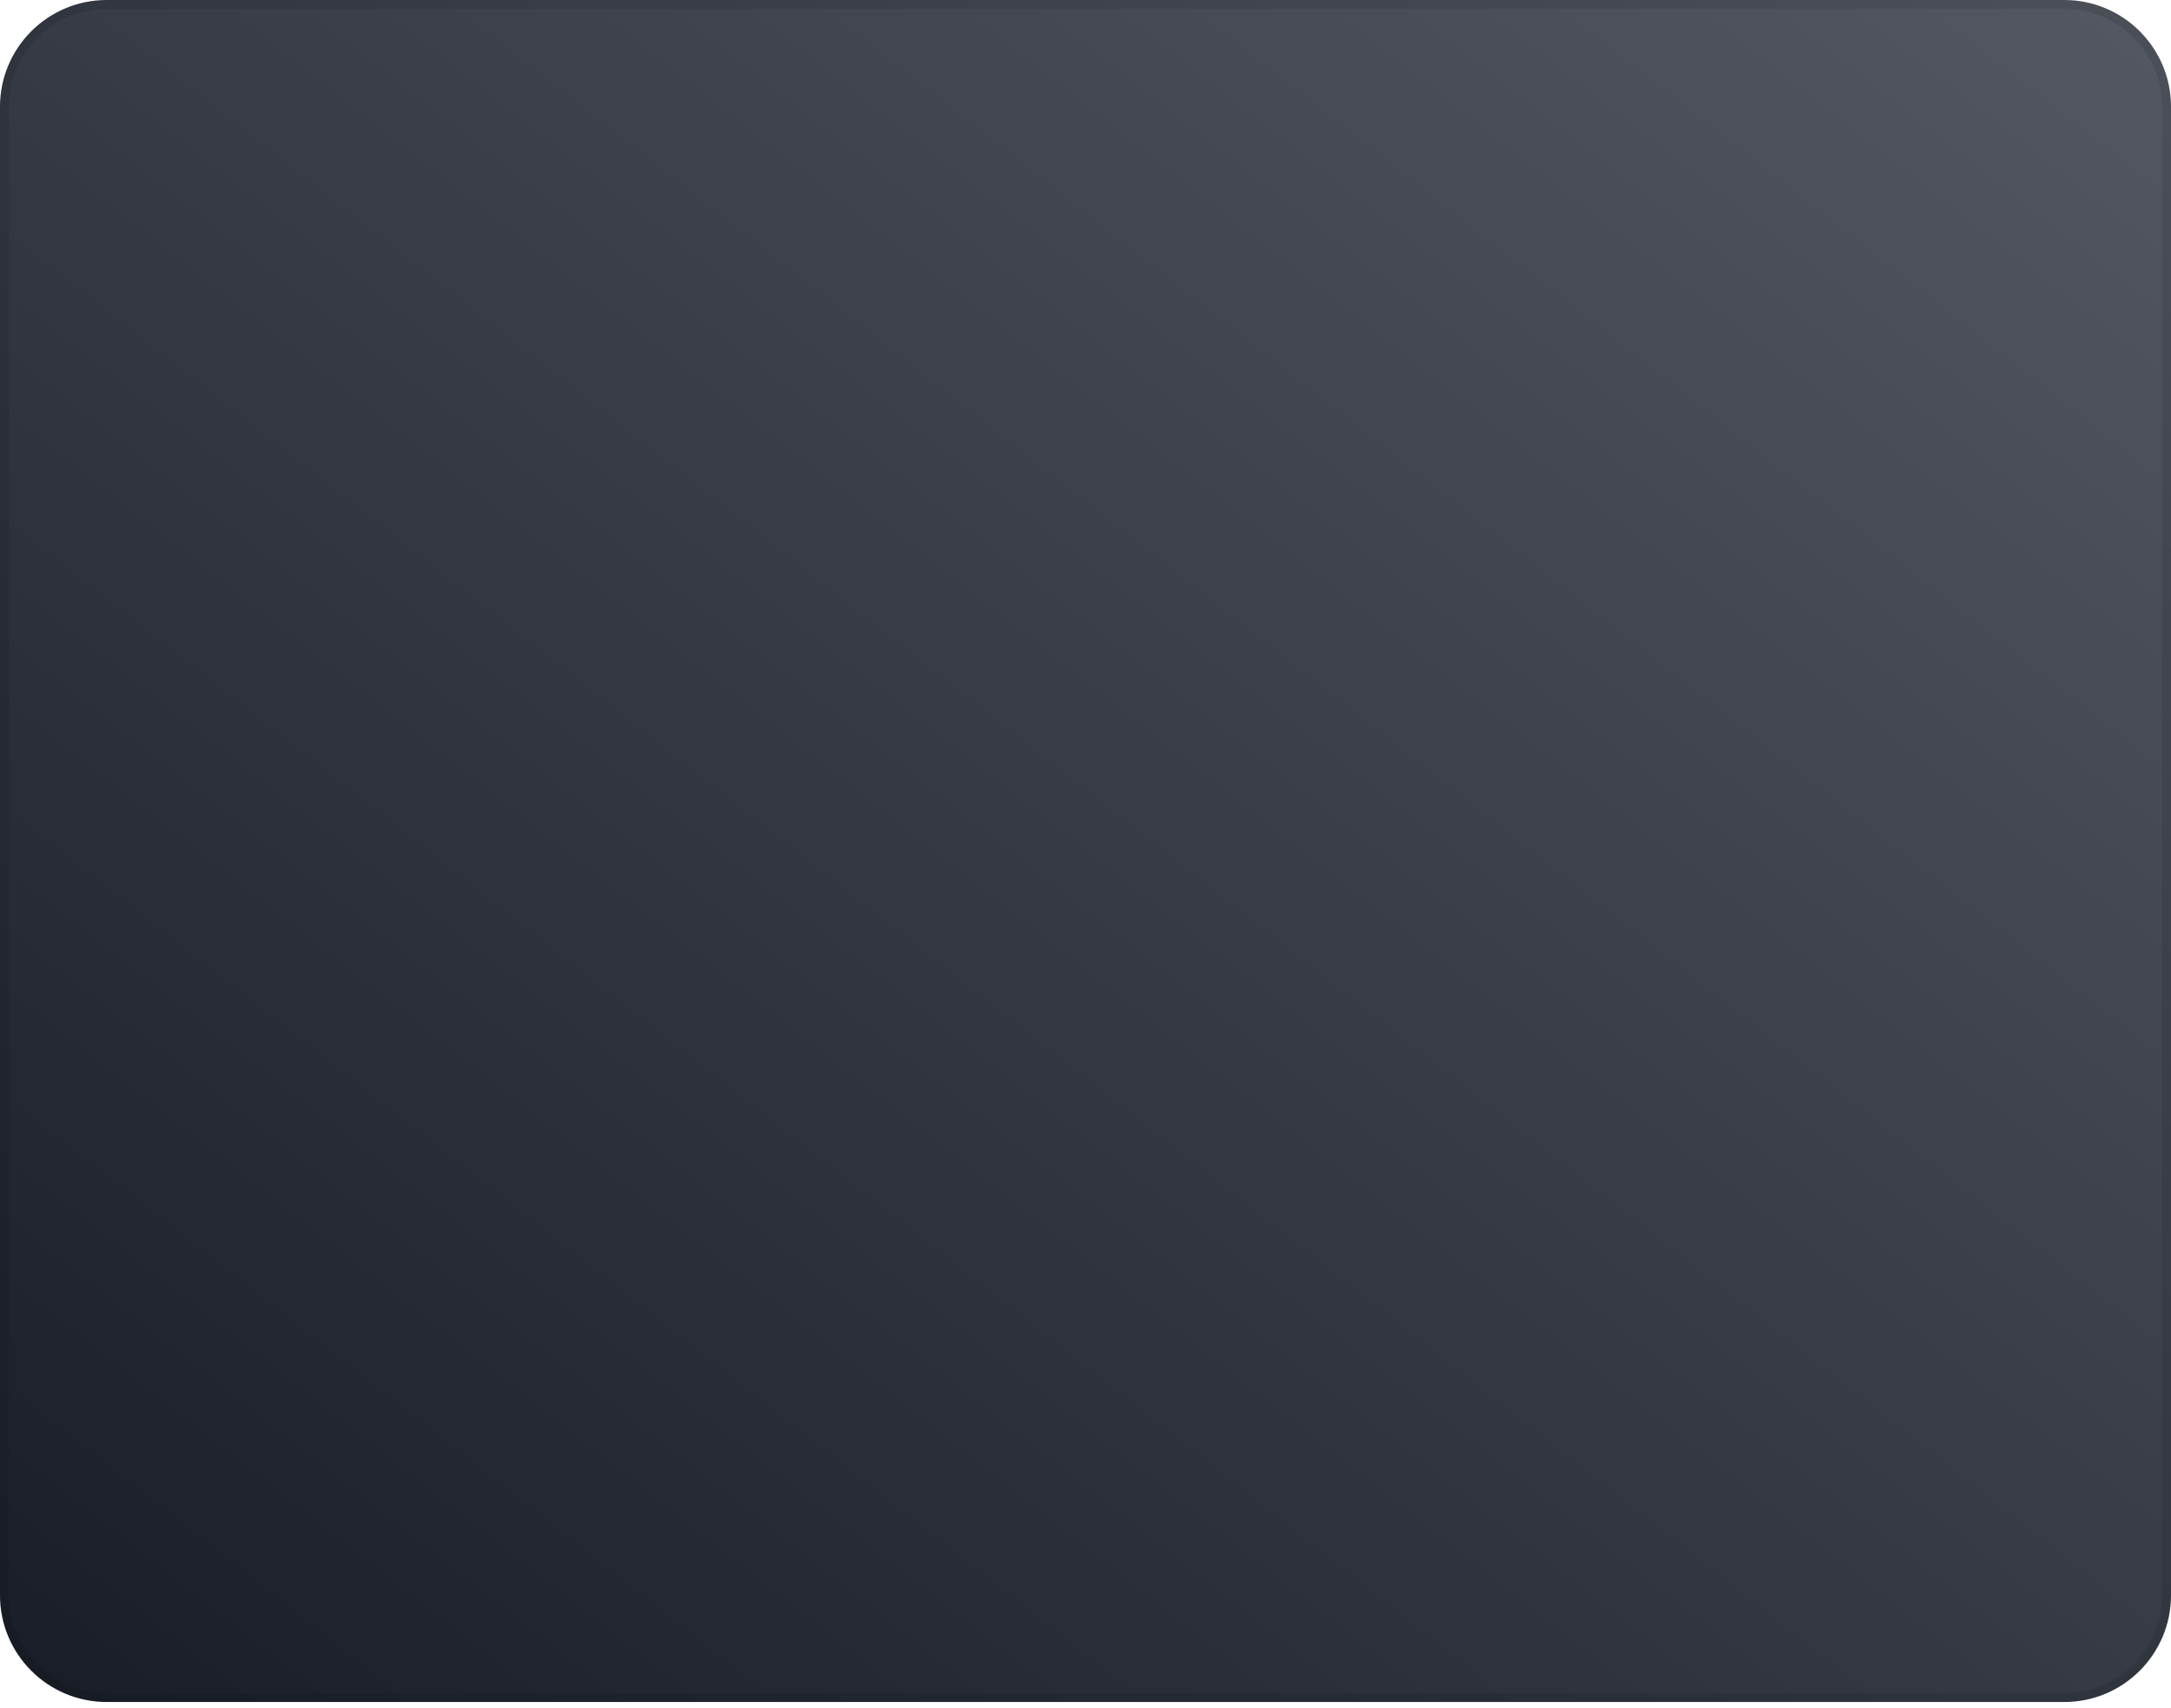 <?xml version="1.0" encoding="utf-8"?>
<svg xmlns="http://www.w3.org/2000/svg" fill="none" height="100%" overflow="visible" preserveAspectRatio="none" style="display: block;" viewBox="0 0 244 192" width="100%">
<g id="Swatch">
<path d="M0 12C0 5.373 5.373 0 12 0L232 0C238.627 0 244 5.373 244 12L244 179.304C244 185.932 238.627 191.304 232 191.304L12 191.304C5.373 191.304 0 185.932 0 179.304L0 12Z" fill="url(#paint0_linear_0_3445)"/>
<path d="M12 0.5L232 0.5C238.351 0.5 243.5 5.649 243.5 12L243.5 179.305C243.5 185.656 238.351 190.805 232 190.805L12 190.805C5.649 190.805 0.5 185.656 0.5 179.305L0.5 12C0.5 5.847 5.332 0.823 11.408 0.515L12 0.5Z" stroke="black" stroke-opacity="0.1"/>
</g>
<defs>
<linearGradient gradientUnits="userSpaceOnUse" id="paint0_linear_0_3445" x1="-0.004" x2="185.775" y1="191.303" y2="-45.65">
<stop stop-color="#181D27"/>
<stop offset="1" stop-color="#535862"/>
</linearGradient>
</defs>
</svg>